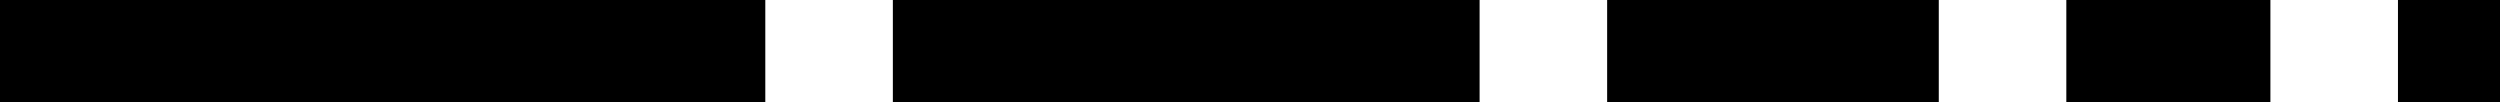 <svg width="98" height="4" viewBox="0 0 98 4" fill="none" xmlns="http://www.w3.org/2000/svg">
<line y1="2" x2="30" y2="2" stroke="black" stroke-width="4"/>
<line x1="35" y1="2" x2="58" y2="2" stroke="black" stroke-width="4"/>
<line x1="63" y1="2" x2="76" y2="2" stroke="black" stroke-width="4"/>
<line x1="81" y1="2" x2="89" y2="2" stroke="black" stroke-width="4"/>
<line x1="94" y1="2" x2="98" y2="2" stroke="black" stroke-width="4"/>
</svg>

